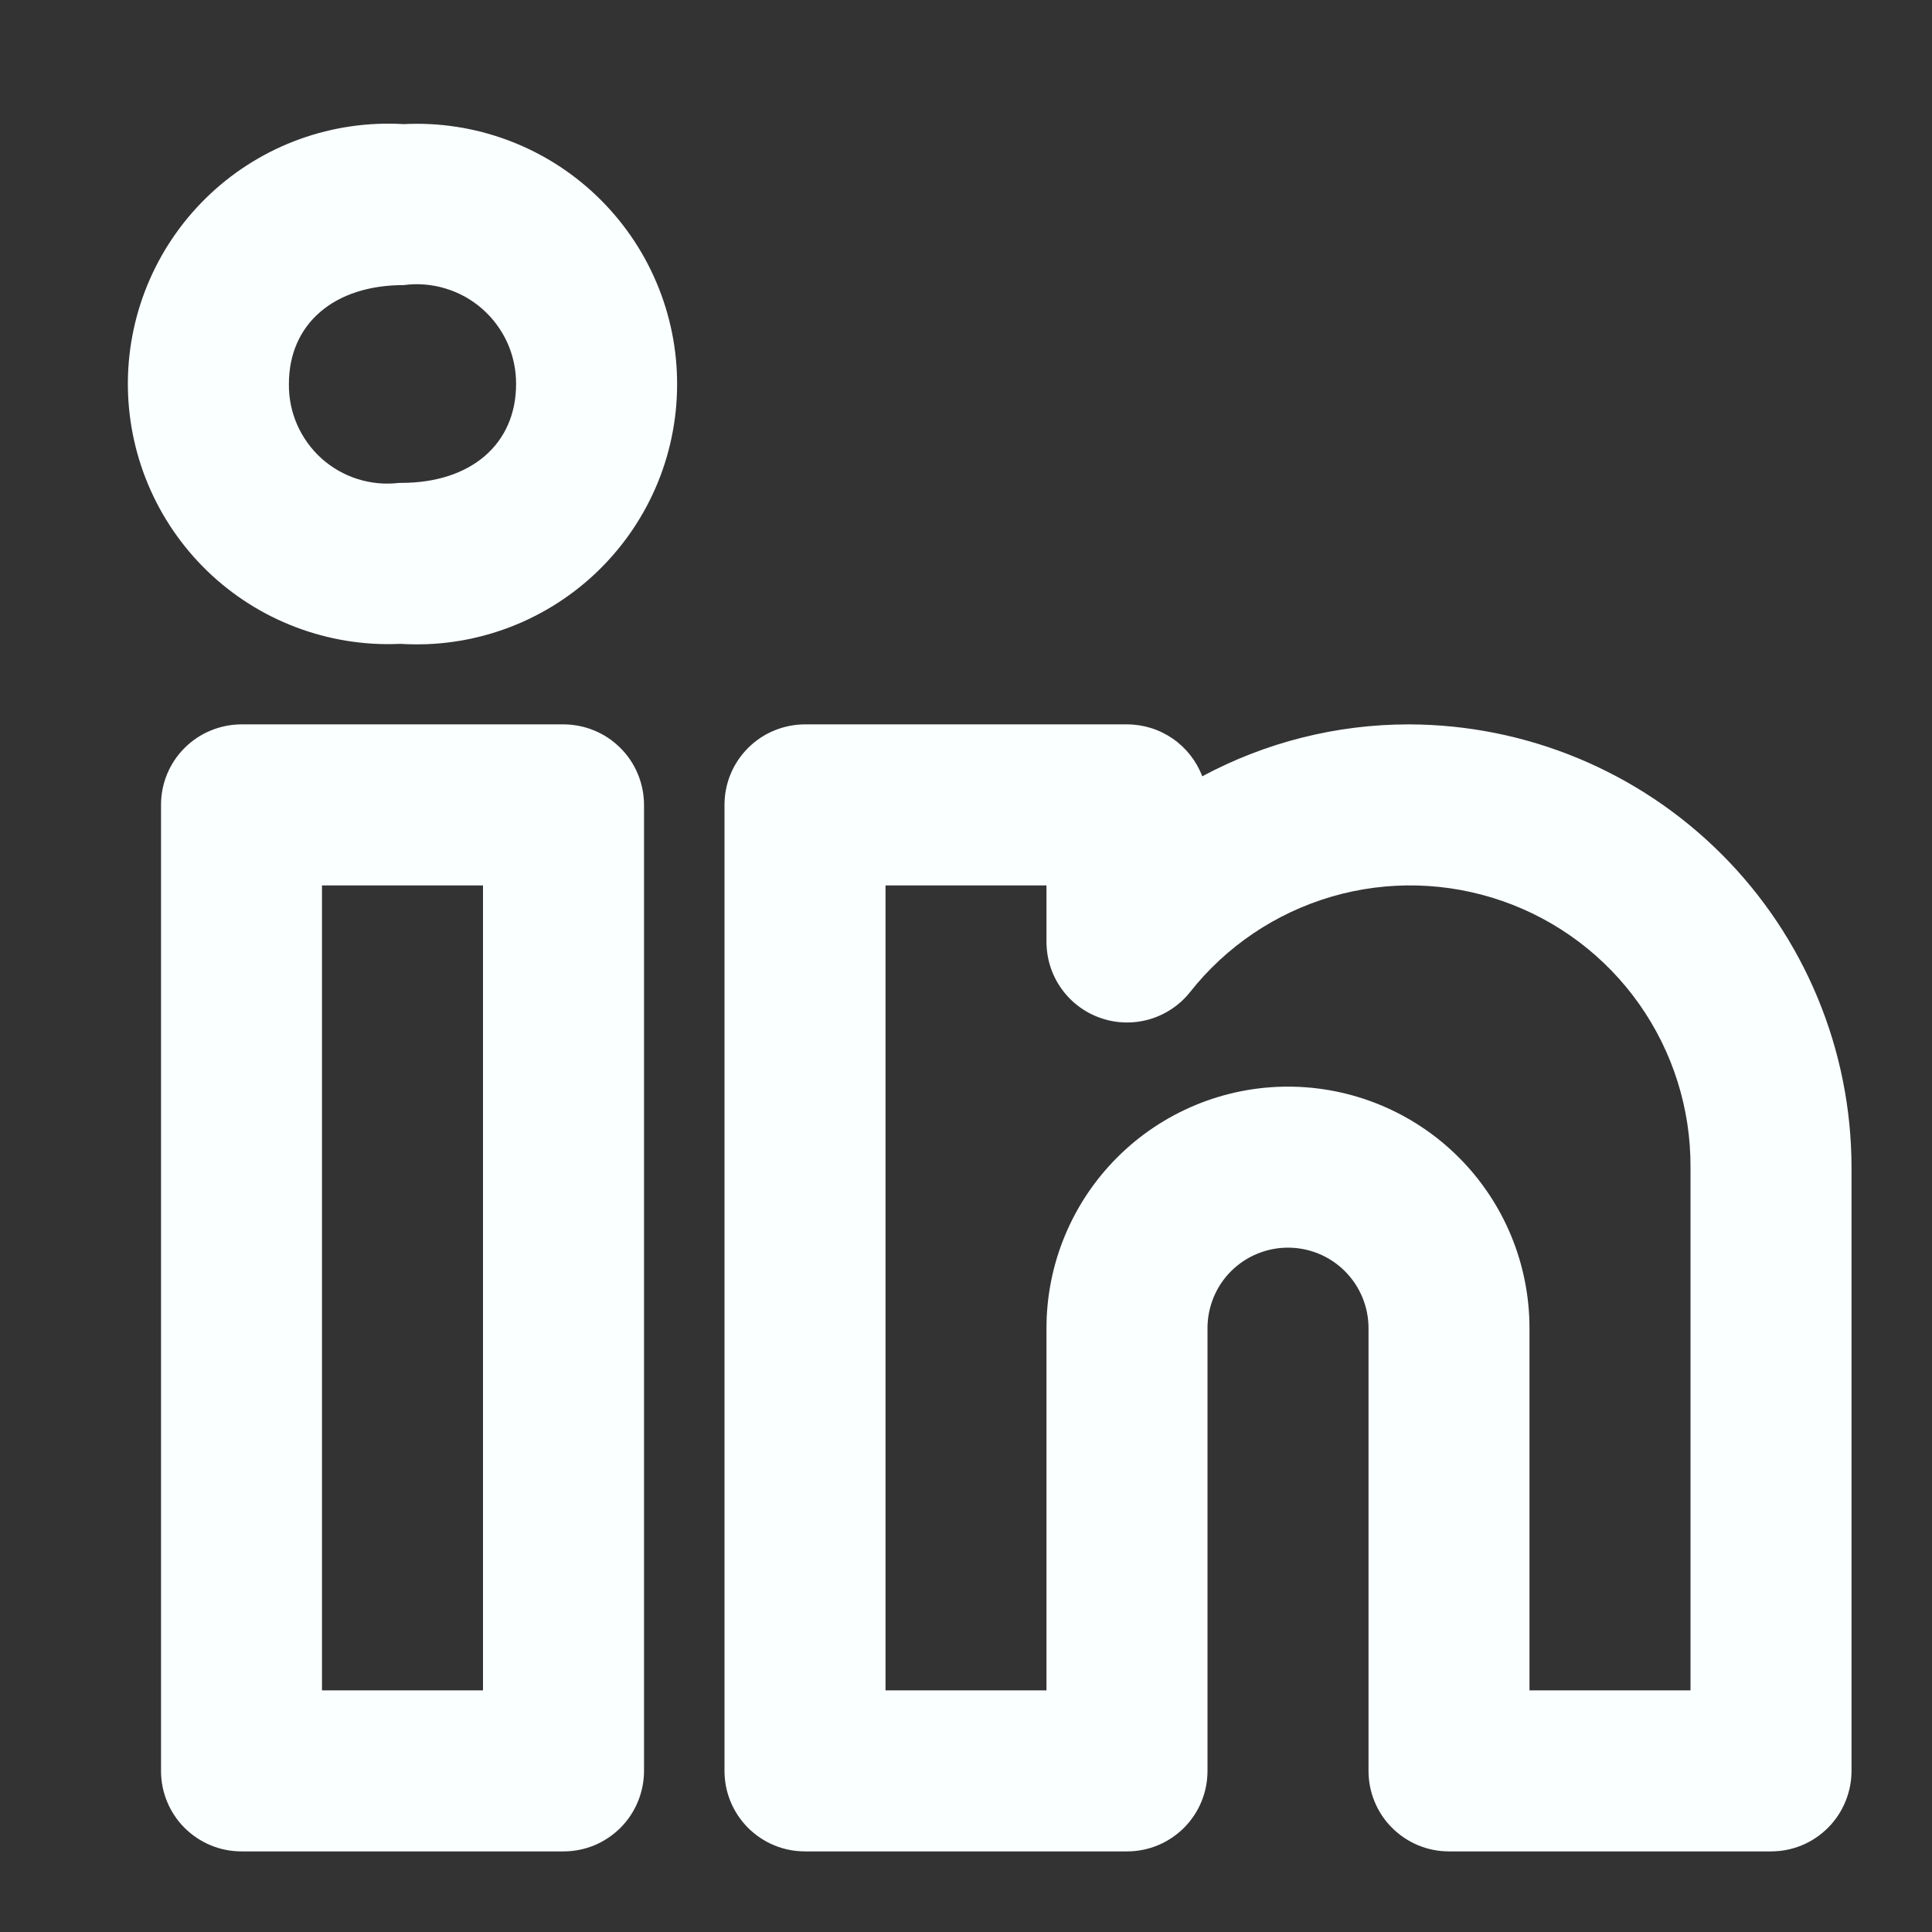 <svg width="32" height="32" viewBox="0 0 32 32" fill="none" xmlns="http://www.w3.org/2000/svg">
<rect x="0" y="0" width="32" height="32" fill="#333333" stroke="none"/>
<path d="M23.333 11.998C22.14 11.998 20.965 12.293 19.913 12.858C19.817 12.605 19.646 12.387 19.424 12.234C19.201 12.08 18.937 11.998 18.667 11.998H13.333C13.158 11.998 12.985 12.033 12.823 12.1C12.661 12.166 12.514 12.265 12.39 12.389C12.267 12.512 12.168 12.659 12.101 12.821C12.034 12.983 12 13.156 12 13.332V29.332C12 29.507 12.034 29.68 12.101 29.842C12.168 30.004 12.267 30.151 12.39 30.275C12.514 30.398 12.661 30.497 12.823 30.564C12.985 30.631 13.158 30.665 13.333 30.665H18.667C18.842 30.665 19.015 30.631 19.177 30.564C19.339 30.497 19.486 30.398 19.61 30.275C19.733 30.151 19.832 30.004 19.899 29.842C19.966 29.68 20 29.507 20 29.332V21.998C20 21.645 20.14 21.305 20.39 21.055C20.641 20.805 20.98 20.665 21.333 20.665C21.687 20.665 22.026 20.805 22.276 21.055C22.526 21.305 22.667 21.645 22.667 21.998V29.332C22.667 29.507 22.701 29.68 22.768 29.842C22.835 30.004 22.933 30.151 23.057 30.275C23.181 30.398 23.328 30.497 23.49 30.564C23.651 30.631 23.825 30.665 24 30.665H29.333C29.509 30.665 29.682 30.631 29.844 30.564C30.006 30.497 30.152 30.398 30.276 30.275C30.4 30.151 30.498 30.004 30.565 29.842C30.632 29.68 30.667 29.507 30.667 29.332V19.332C30.664 17.387 29.891 15.524 28.516 14.149C27.141 12.774 25.277 12.001 23.333 11.998ZM28 27.998H25.333V21.998C25.333 20.937 24.912 19.92 24.162 19.17C23.412 18.42 22.394 17.998 21.333 17.998C20.273 17.998 19.255 18.42 18.505 19.17C17.755 19.92 17.333 20.937 17.333 21.998V27.998H14.667V14.665H17.333V15.602C17.334 15.879 17.419 16.148 17.579 16.373C17.739 16.599 17.965 16.769 18.226 16.86C18.486 16.952 18.769 16.96 19.035 16.884C19.3 16.808 19.536 16.651 19.708 16.436C20.307 15.676 21.128 15.122 22.056 14.851C22.985 14.58 23.974 14.606 24.888 14.925C25.801 15.243 26.592 15.839 27.15 16.63C27.707 17.42 28.005 18.364 28 19.332V27.998ZM9.333 11.998H4C3.825 11.998 3.651 12.033 3.49 12.1C3.328 12.166 3.181 12.265 3.057 12.389C2.933 12.512 2.835 12.659 2.768 12.821C2.701 12.983 2.667 13.156 2.667 13.332V29.332C2.667 29.507 2.701 29.68 2.768 29.842C2.835 30.004 2.933 30.151 3.057 30.275C3.181 30.398 3.328 30.497 3.49 30.564C3.651 30.631 3.825 30.665 4 30.665H9.333C9.508 30.665 9.682 30.631 9.844 30.564C10.005 30.497 10.152 30.398 10.276 30.275C10.4 30.151 10.498 30.004 10.565 29.842C10.632 29.68 10.667 29.507 10.667 29.332V13.332C10.667 13.156 10.632 12.983 10.565 12.821C10.498 12.659 10.4 12.512 10.276 12.389C10.152 12.265 10.005 12.166 9.844 12.1C9.682 12.033 9.508 11.998 9.333 11.998ZM8 27.998H5.333V14.665H8V27.998ZM6.686 2.056C6.103 2.021 5.518 2.105 4.968 2.303C4.418 2.501 3.914 2.809 3.487 3.208C3.06 3.607 2.718 4.088 2.483 4.623C2.247 5.159 2.123 5.736 2.118 6.32C2.113 6.905 2.227 7.484 2.453 8.024C2.679 8.563 3.012 9.05 3.432 9.457C3.852 9.863 4.351 10.18 4.897 10.387C5.444 10.595 6.027 10.69 6.611 10.665H6.648C7.234 10.7 7.819 10.615 8.371 10.415C8.922 10.216 9.426 9.906 9.854 9.505C10.281 9.104 10.623 8.62 10.857 8.083C11.091 7.546 11.213 6.966 11.215 6.38C11.218 5.794 11.101 5.214 10.871 4.674C10.642 4.135 10.305 3.648 9.881 3.243C9.457 2.838 8.956 2.524 8.406 2.32C7.857 2.116 7.272 2.026 6.686 2.056ZM6.648 7.998H6.611C6.38 8.026 6.146 8.005 5.925 7.935C5.703 7.865 5.499 7.749 5.326 7.594C5.153 7.438 5.016 7.248 4.922 7.035C4.829 6.823 4.782 6.592 4.785 6.36C4.785 5.365 5.531 4.722 6.686 4.722C6.919 4.691 7.156 4.71 7.381 4.779C7.606 4.847 7.813 4.962 7.99 5.118C8.166 5.273 8.307 5.464 8.404 5.678C8.5 5.893 8.549 6.125 8.548 6.36C8.548 7.355 7.802 7.998 6.648 7.998Z" fill="#FAFFFF"/>
</svg>

